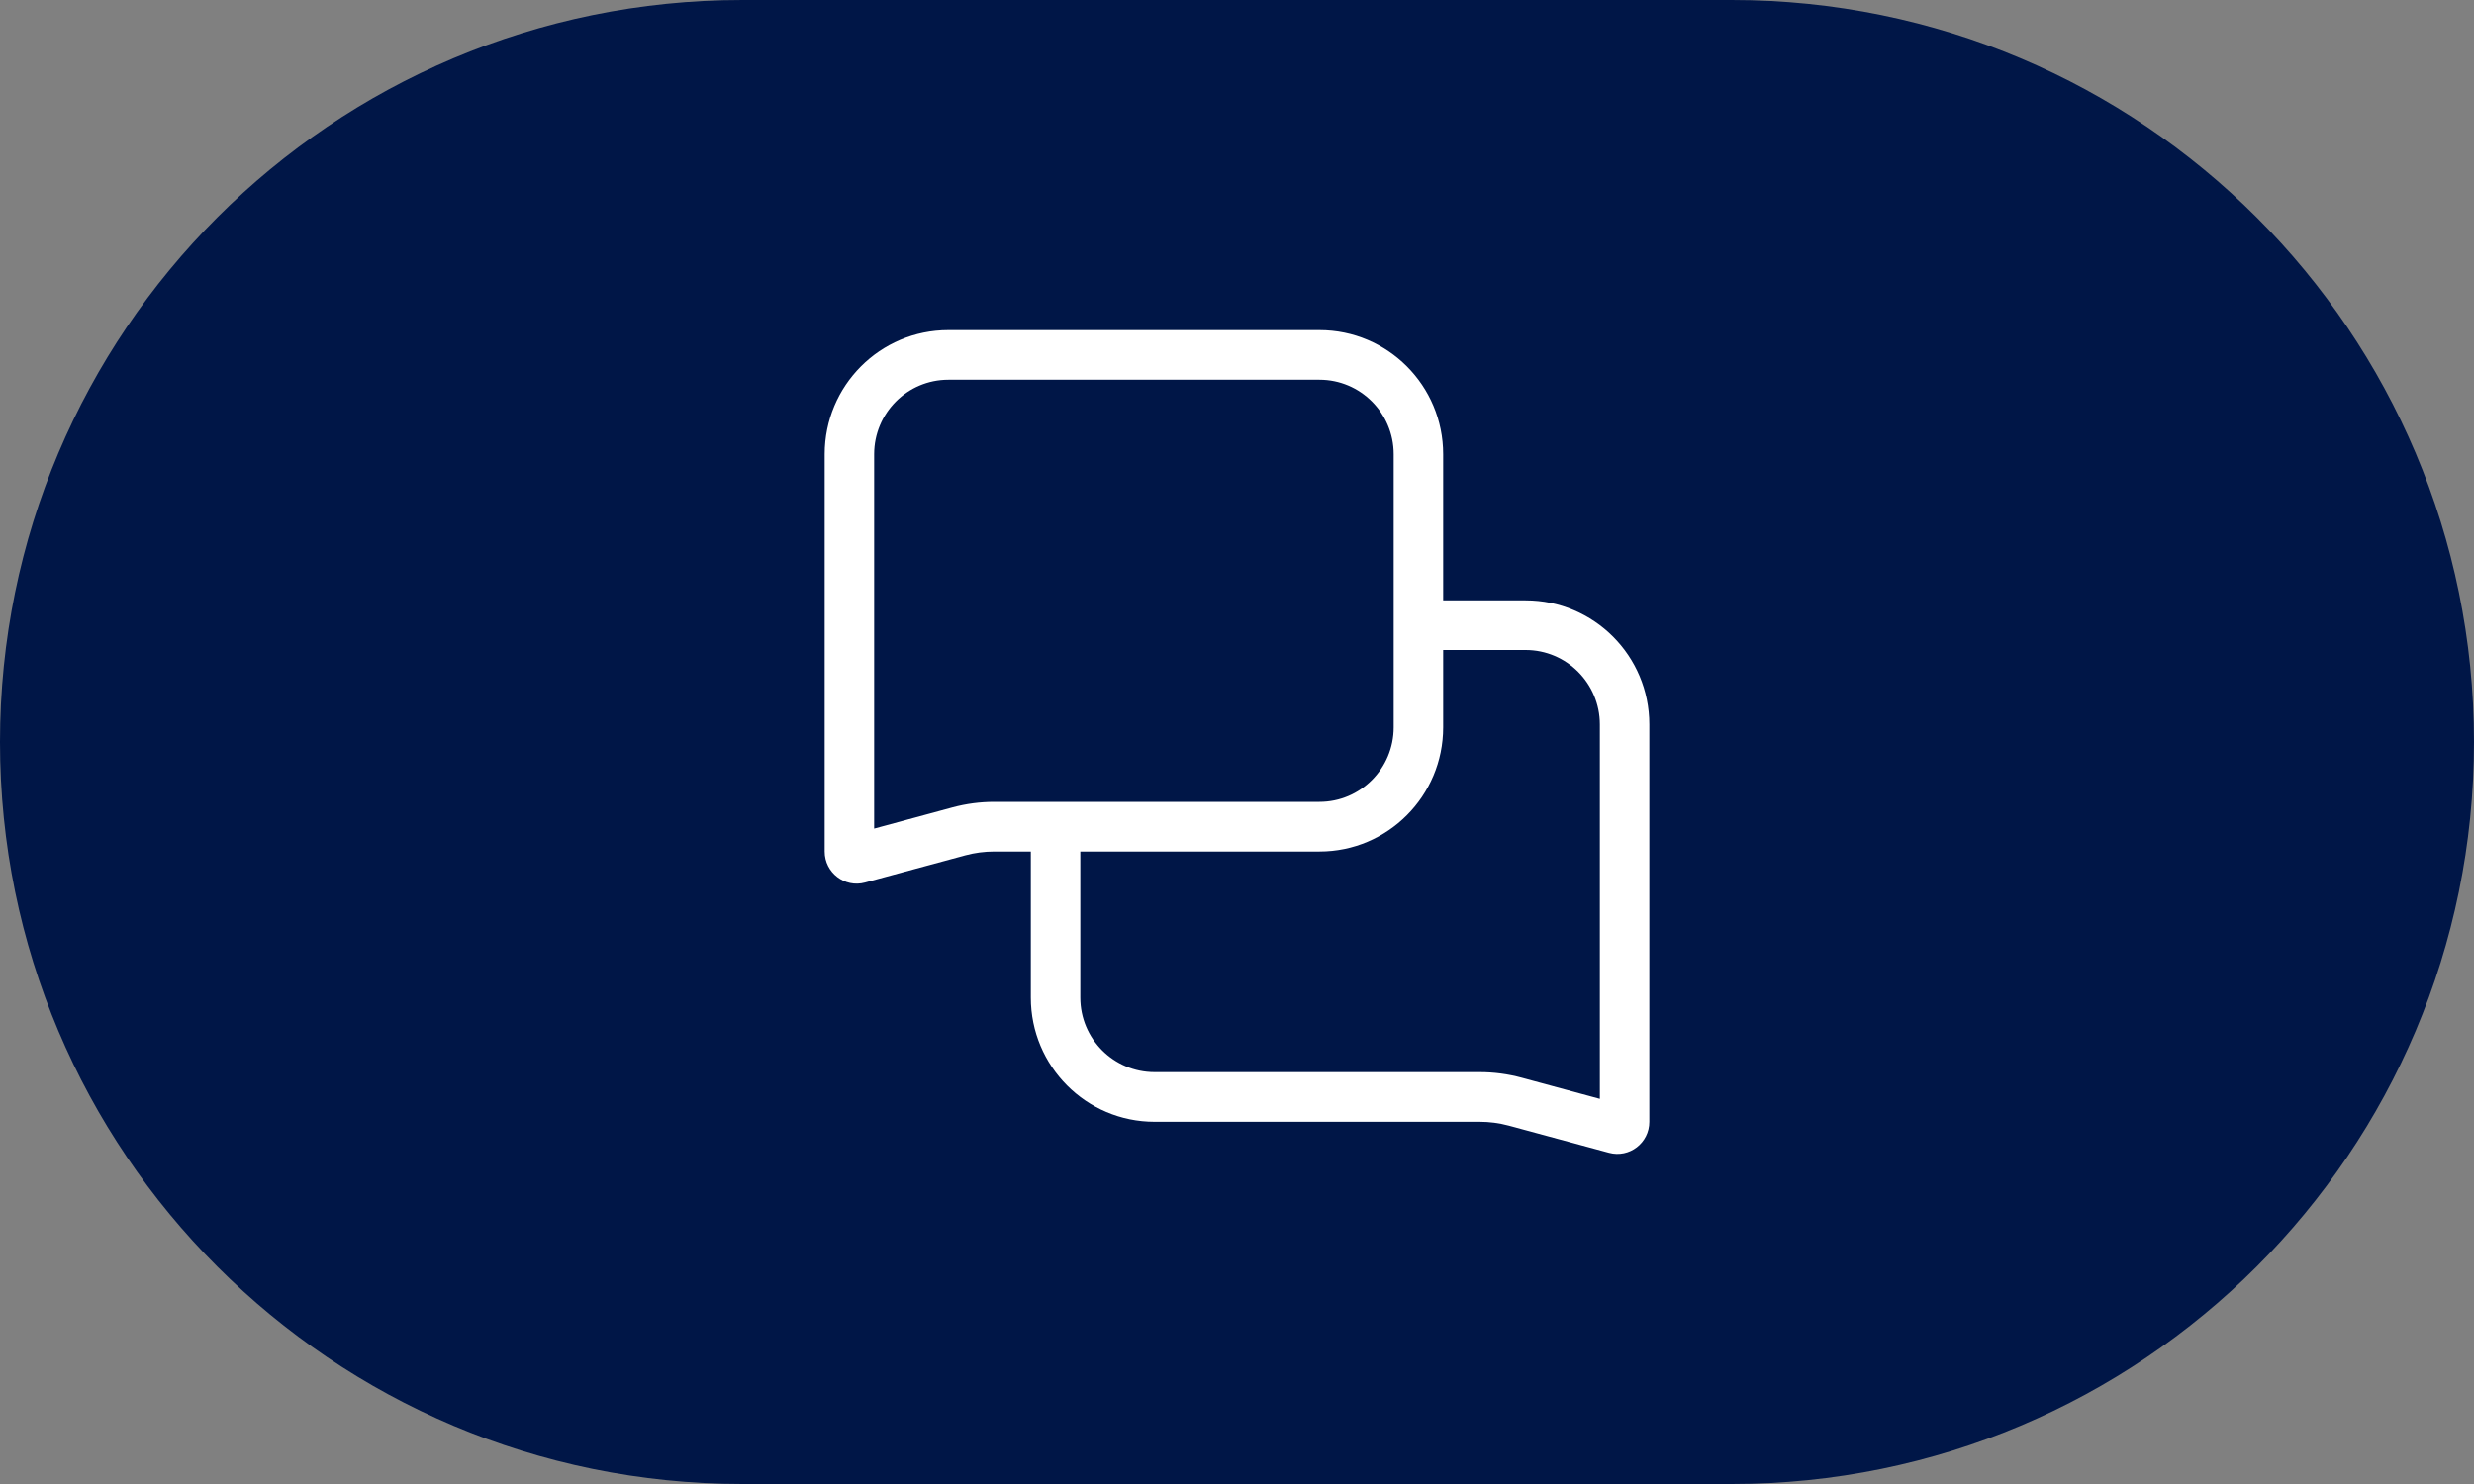 <svg width="60" height="36" viewBox="0 0 60 36" fill="none" xmlns="http://www.w3.org/2000/svg">
<rect x="0" y="0" width="60" height="36" fill="#808080" stroke="none"/>
<path d="M0 18C0 8.059 8.059 0 18 0H42C51.941 0 60 8.059 60 18V18C60 27.941 51.941 36 42 36H18C8.059 36 0 27.941 0 18V18Z" fill="#001647"/>
<path fill-rule="evenodd" clip-rule="evenodd" d="M25 20.117V24.201C25 25.864 26.343 27.213 28 27.213L35.886 27.213C36.123 27.213 36.36 27.244 36.59 27.306L39.021 27.965C39.515 28.099 40 27.726 40 27.213V17.575C40 15.912 38.657 14.564 37 14.564H34V15.768H37C37.994 15.768 38.8 16.578 38.8 17.575V26.657L36.903 26.143C36.571 26.053 36.229 26.008 35.886 26.008L28 26.008C27.006 26.008 26.2 25.199 26.2 24.201V20.117H25Z" fill="white"/>
<path fill-rule="evenodd" clip-rule="evenodd" d="M23 9.212L32 9.212C32.994 9.212 33.8 10.021 33.8 11.019V17.645C33.8 18.643 32.994 19.452 32 19.452L24.114 19.452C23.771 19.452 23.429 19.497 23.097 19.587L21.2 20.101V11.019C21.2 10.021 22.006 9.212 23 9.212ZM23 8.008L32 8.008C33.657 8.008 35 9.356 35 11.019V17.645C35 19.308 33.657 20.657 32 20.657L24.114 20.657C23.876 20.657 23.639 20.688 23.41 20.75L20.979 21.409C20.485 21.543 20 21.169 20 20.657V11.019C20 9.356 21.343 8.008 23 8.008Z" fill="white"/>
</svg>
